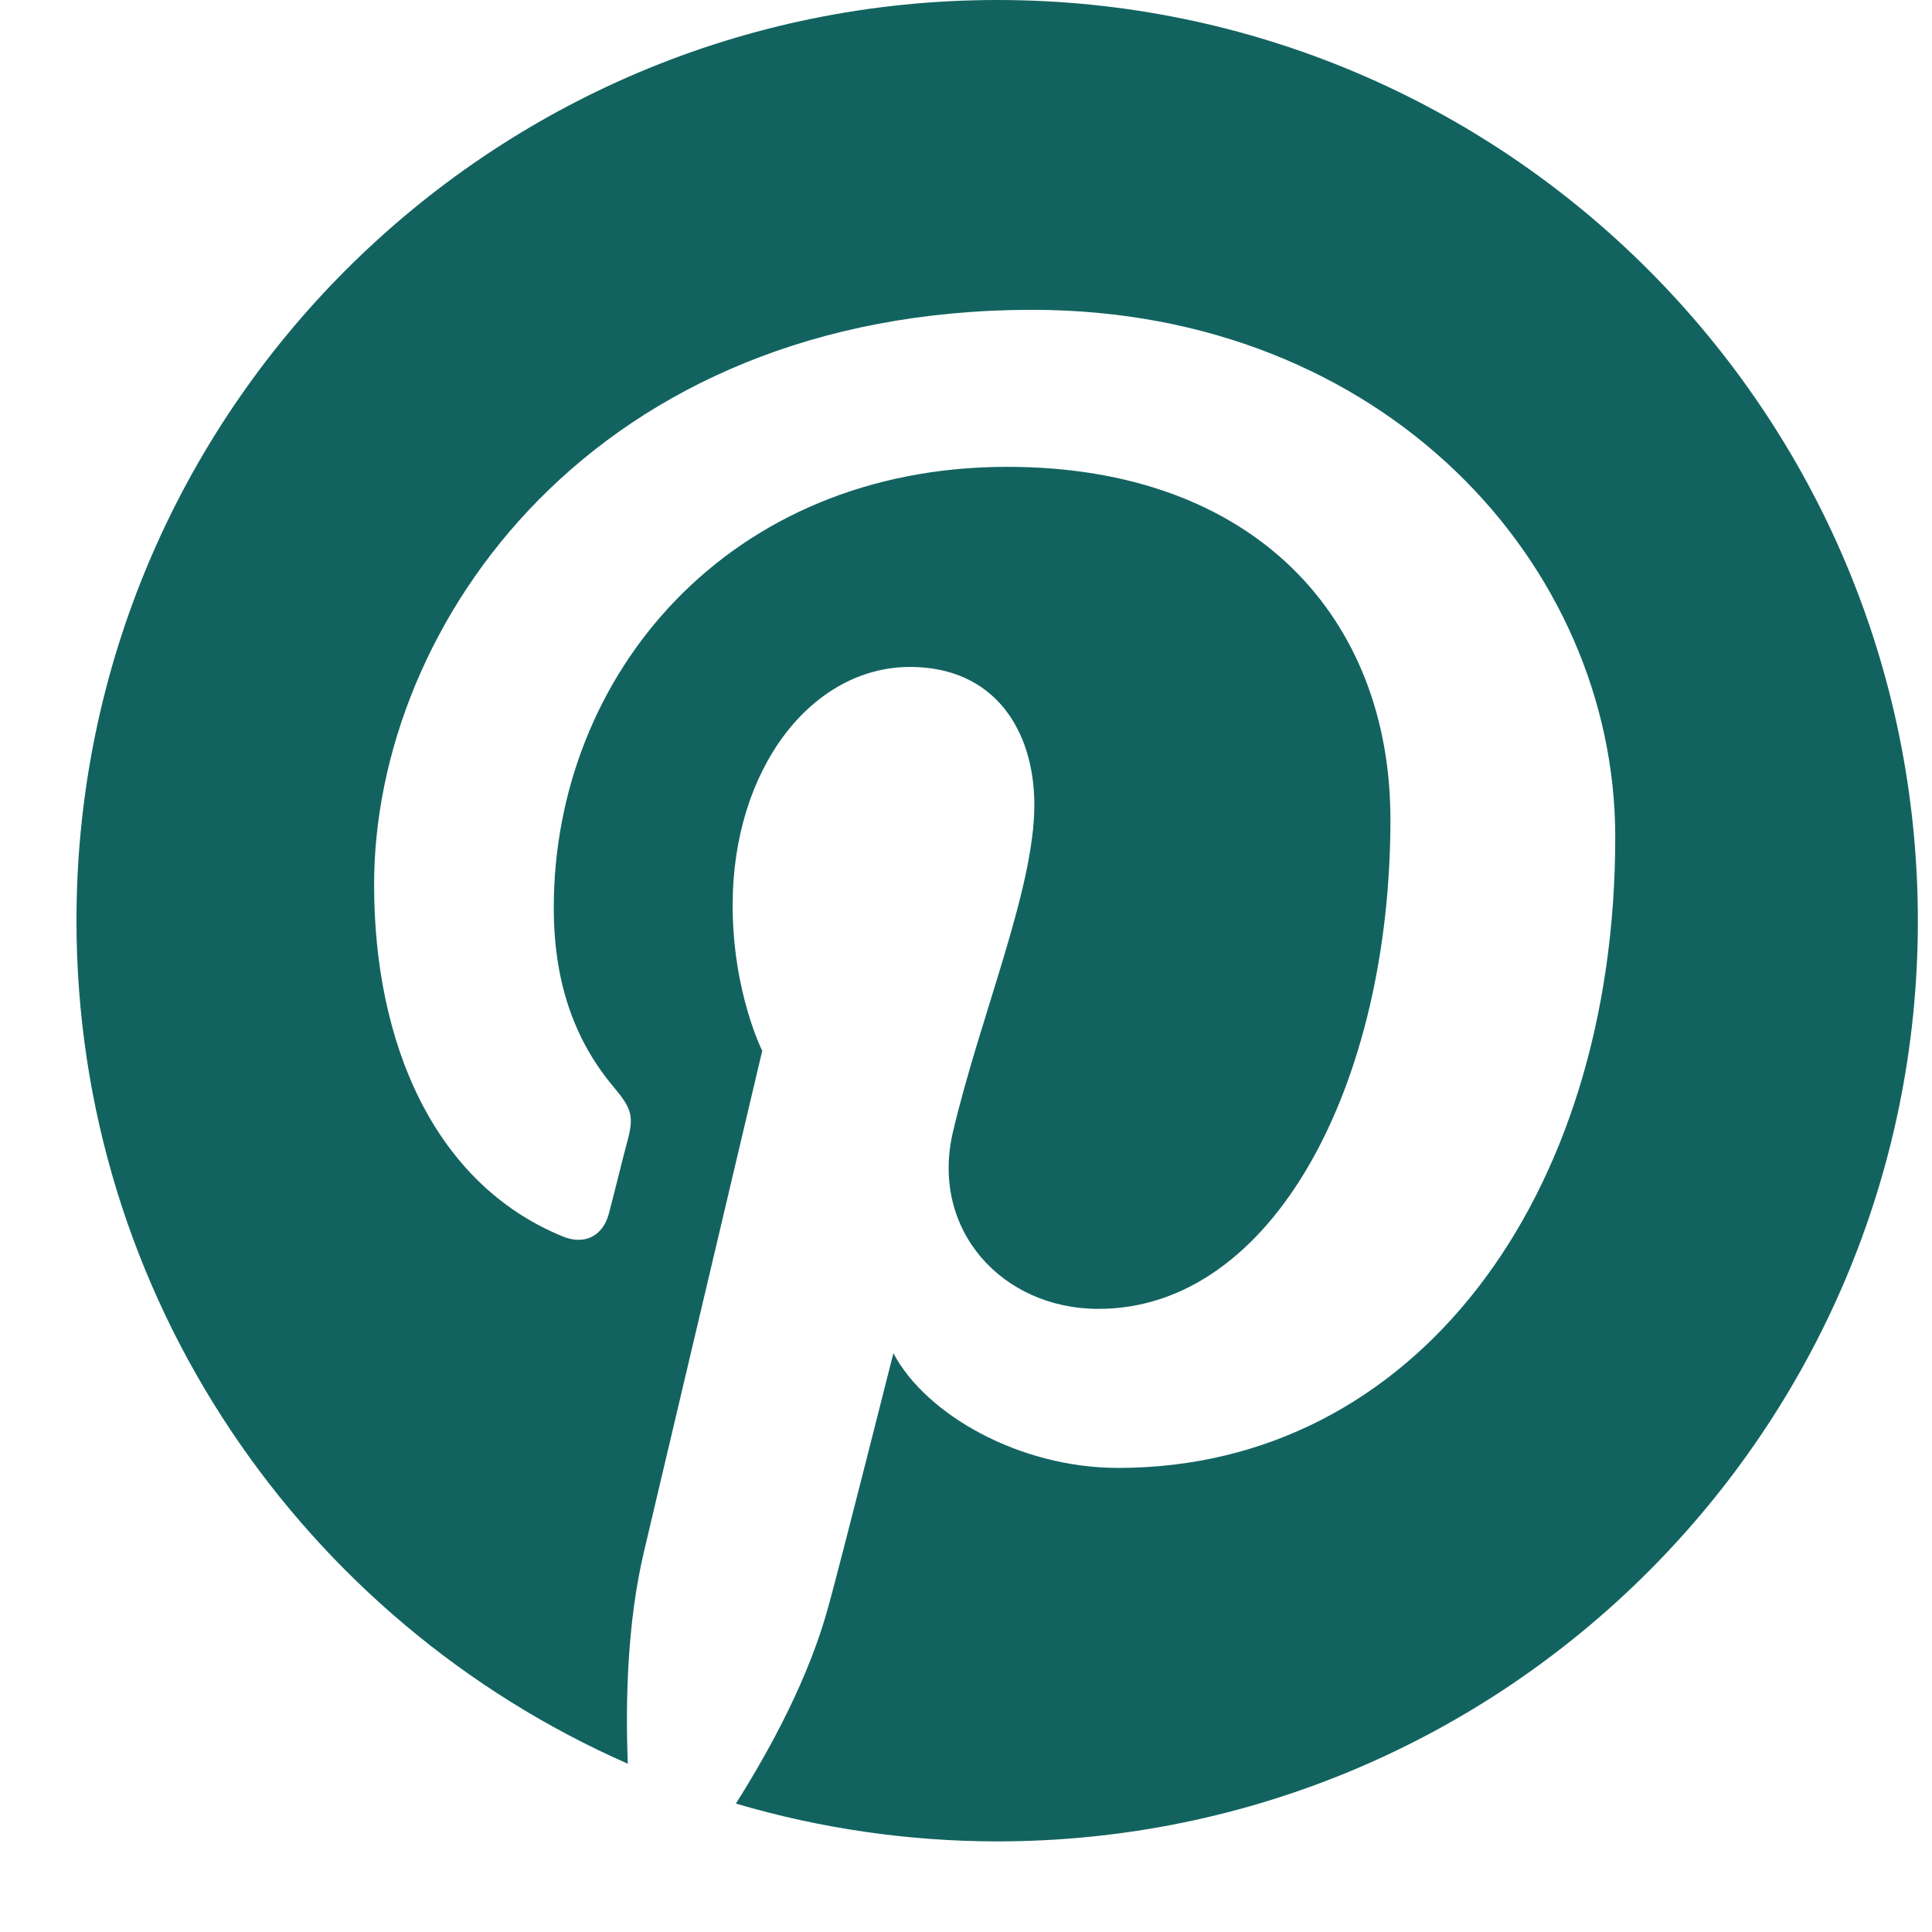 <svg width="19" height="19" viewBox="0 0 19 19" fill="none" xmlns="http://www.w3.org/2000/svg">
<g id="Pintrest">
<path id="Vector" d="M9.809 0C4.807 0 0.752 4.053 0.752 9.053C0.752 12.758 2.984 15.943 6.174 17.345C6.15 16.715 6.17 15.955 6.331 15.268C6.505 14.533 7.496 10.334 7.496 10.334C7.496 10.334 7.205 9.756 7.205 8.903C7.205 7.561 7.981 6.559 8.951 6.559C9.776 6.559 10.172 7.177 10.172 7.917C10.172 8.745 9.643 9.982 9.372 11.13C9.145 12.092 9.853 12.872 10.803 12.872C12.518 12.872 13.674 10.669 13.674 8.058C13.674 6.074 12.335 4.591 9.906 4.591C7.16 4.591 5.446 6.64 5.446 8.927C5.446 9.715 5.681 10.273 6.044 10.701C6.21 10.899 6.234 10.98 6.174 11.207C6.129 11.372 6.032 11.772 5.988 11.934C5.927 12.164 5.741 12.245 5.535 12.16C4.269 11.643 3.679 10.261 3.679 8.701C3.679 6.131 5.85 3.047 10.152 3.047C13.609 3.047 15.885 5.549 15.885 8.232C15.885 11.784 13.908 14.436 10.997 14.436C10.019 14.436 9.101 13.906 8.786 13.308C8.786 13.308 8.26 15.393 8.147 15.797C7.957 16.497 7.581 17.192 7.237 17.737C8.071 17.983 8.935 18.108 9.805 18.109C14.806 18.109 18.861 14.056 18.861 9.057C18.861 4.057 14.81 0 9.809 0Z" fill="#126360"/>
</g>
</svg>
